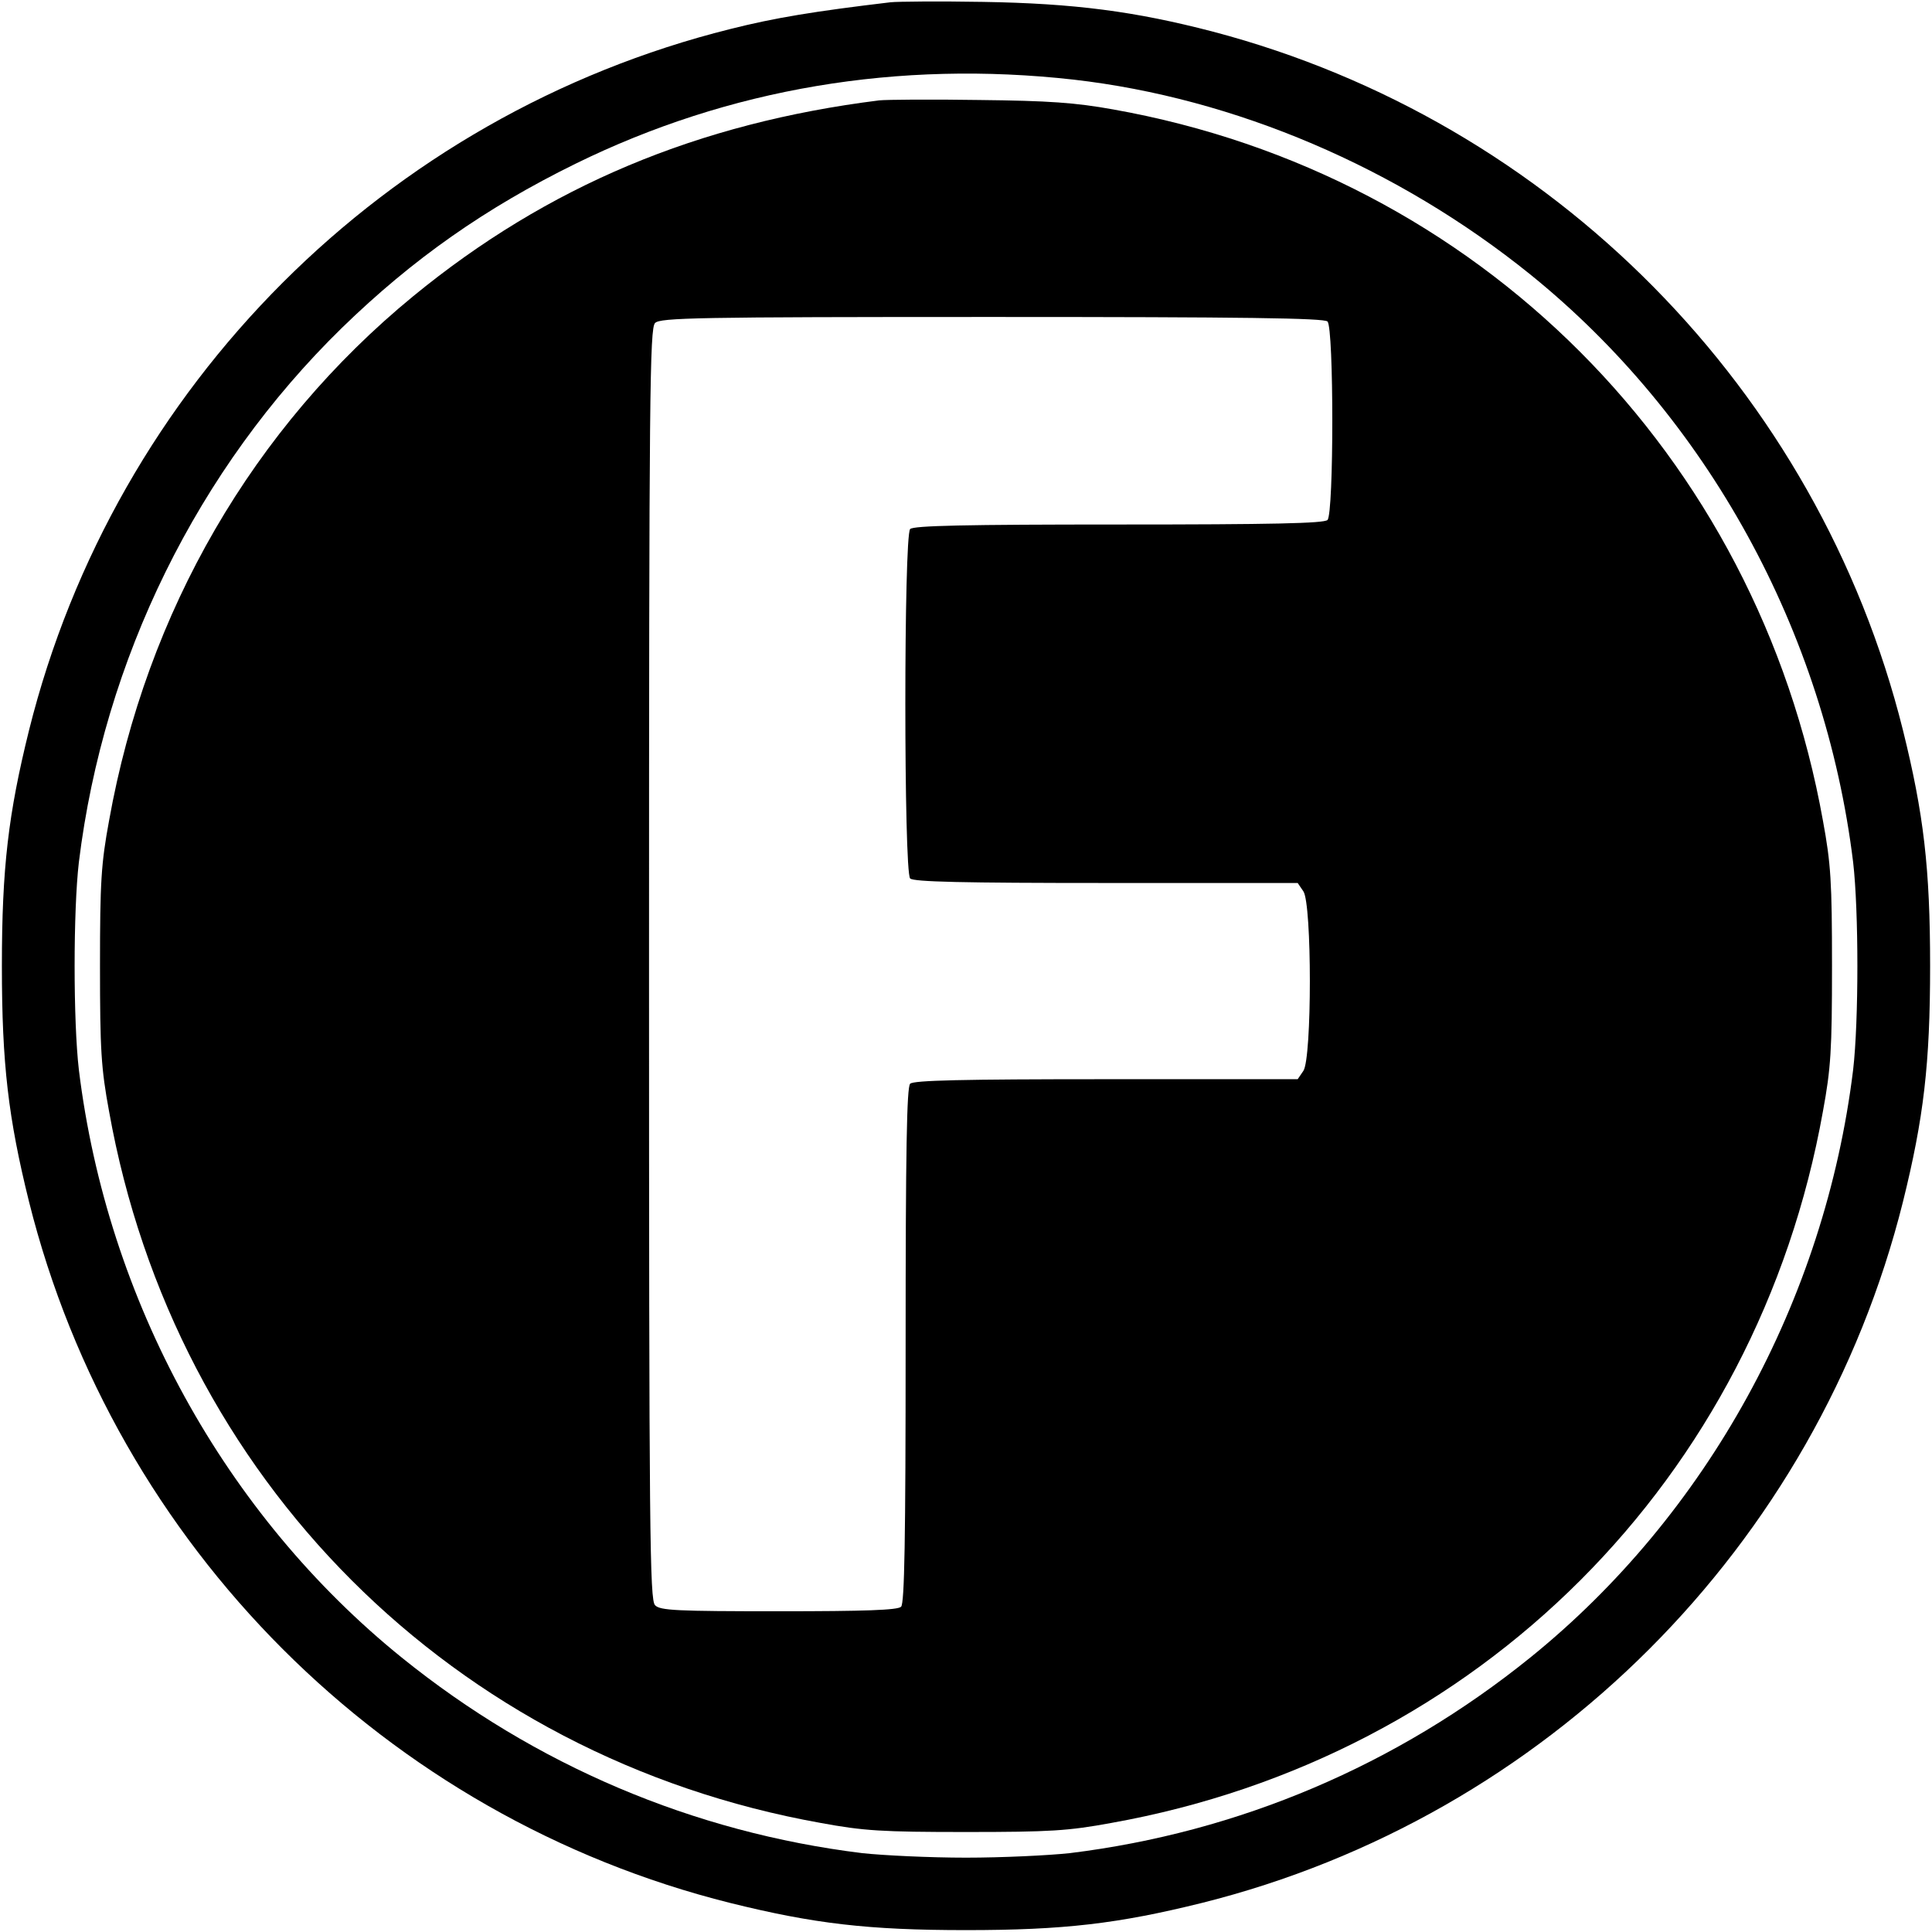 <?xml version="1.0" standalone="no"?>
<!DOCTYPE svg PUBLIC "-//W3C//DTD SVG 20010904//EN"
 "http://www.w3.org/TR/2001/REC-SVG-20010904/DTD/svg10.dtd">
<svg version="1.0" xmlns="http://www.w3.org/2000/svg"
 width="512pt" height="512pt" viewBox="0 0 512 512"
 preserveAspectRatio="xMidYMid meet">
<g transform="translate(0,512) scale(0.1,-0.1)"
fill="#000000" stroke="none">
<path d="M2360 5114 c-202 -24 -306 -41 -425 -71 -913 -228 -1630 -945 -1858
-1858 -55 -222 -72 -365 -72 -625 0 -260 17 -403 72 -625 228 -912 946 -1630
1858 -1858 222 -55 365 -72 625 -72 260 0 403 17 625 72 912 228 1630 946
1858 1858 55 222 72 365 72 625 0 260 -17 403 -72 625 -225 902 -929 1614
-1828 1851 -207 54 -368 75 -610 79 -115 2 -226 1 -245 -1z m485 -205 c428
-49 859 -233 1210 -516 469 -379 781 -946 856 -1558 15 -129 15 -421 0 -550
-75 -612 -387 -1179 -856 -1558 -353 -285 -772 -463 -1220 -518 -55 -6 -179
-12 -275 -12 -96 0 -220 6 -275 12 -448 55 -867 233 -1220 518 -469 379 -781
946 -856 1558 -15 129 -15 421 0 550 66 538 315 1043 697 1416 188 183 381
318 619 435 407 200 856 275 1320 223z"/>
<path d="M2330 4854 c-480 -60 -879 -227 -1235 -519 -424 -348 -707 -836 -806
-1390 -21 -114 -24 -162 -24 -385 0 -223 3 -271 24 -385 174 -974 912 -1712
1886 -1886 114 -21 162 -24 385 -24 223 0 271 3 385 24 974 174 1712 912 1886
1886 21 114 24 162 24 385 0 223 -3 271 -24 385 -174 971 -914 1713 -1881
1885 -100 18 -170 23 -355 25 -126 2 -246 1 -265 -1z m1188 -586 c17 -17 17
-509 0 -526 -9 -9 -146 -12 -553 -12 -407 0 -544 -3 -553 -12 -17 -17 -17
-909 0 -926 9 -9 138 -12 519 -12 l508 0 15 -22 c23 -33 23 -443 0 -476 l-15
-22 -508 0 c-381 0 -510 -3 -519 -12 -9 -9 -12 -177 -12 -693 0 -516 -3 -684
-12 -693 -9 -9 -95 -12 -324 -12 -271 0 -315 2 -328 16 -14 14 -16 182 -16
1699 0 1517 2 1685 16 1699 14 14 109 16 893 16 669 0 880 -3 889 -12z"/>
</g>
</svg>

